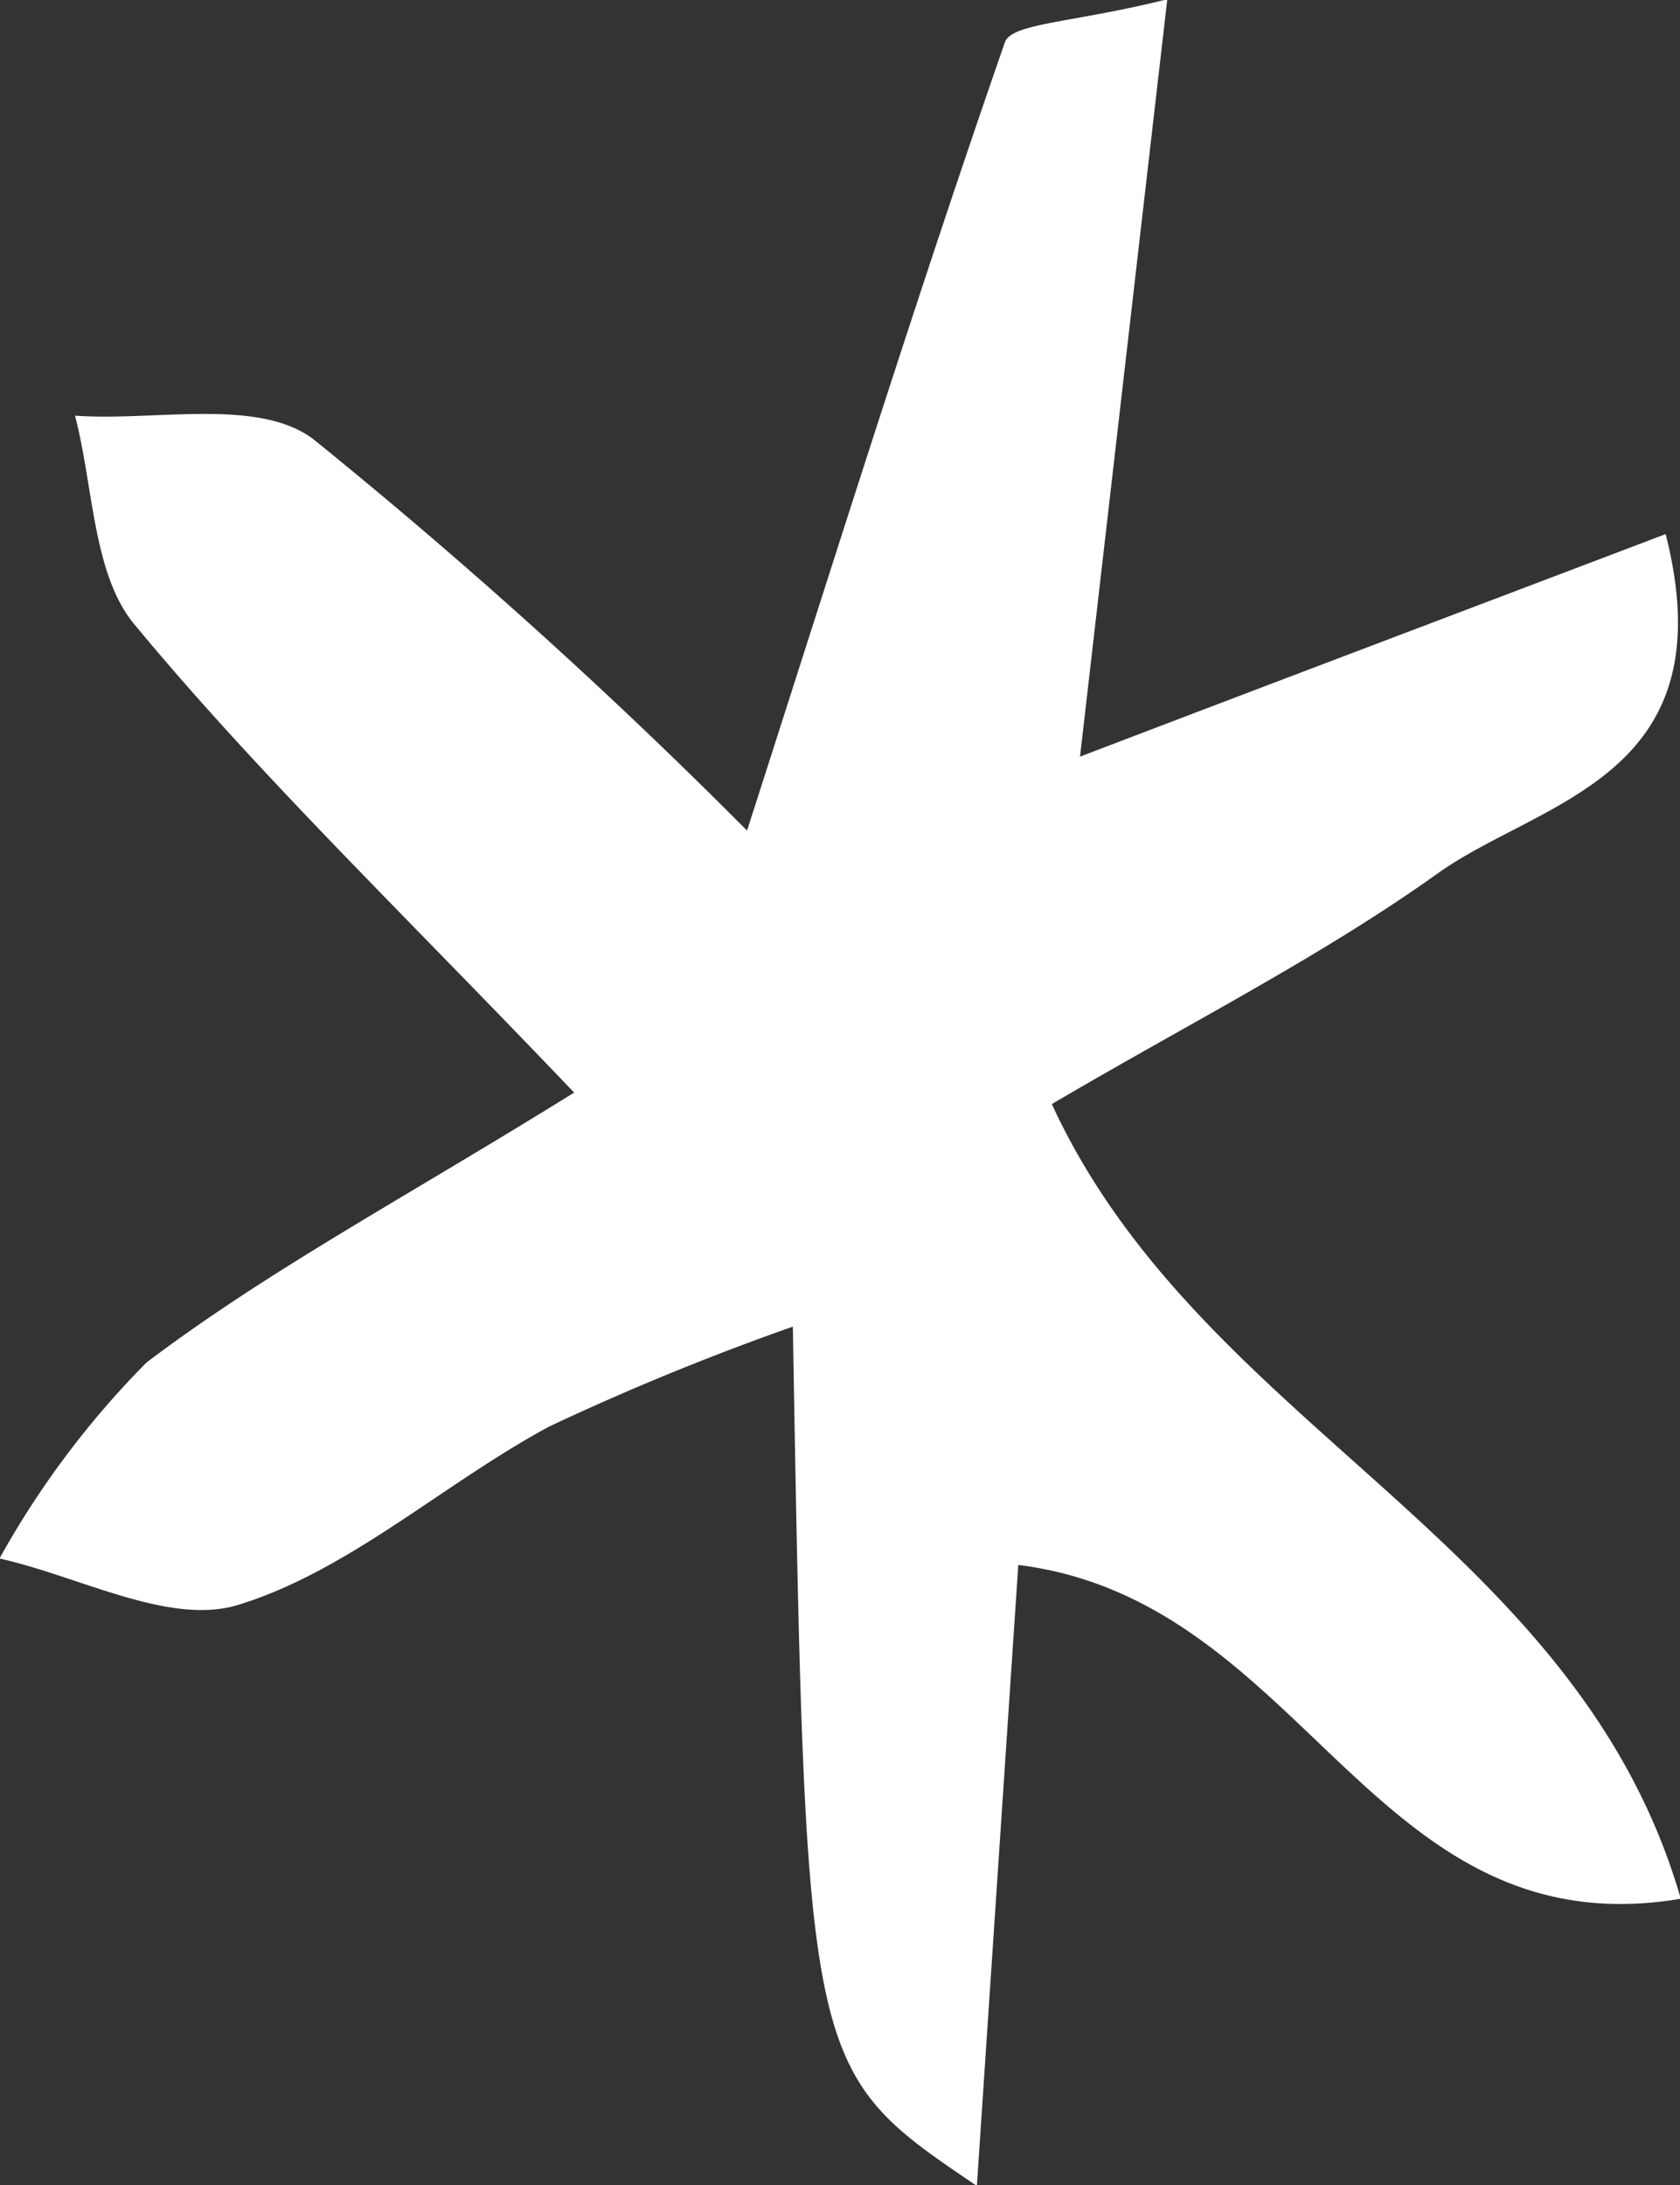 <svg xmlns="http://www.w3.org/2000/svg" width="23.406" height="30.44" viewBox="0 0 23.406 30.44">
  <rect x="0" y="0" width="23.406" height="30.44" fill="#333333" stroke="none"/>
  <defs>
    <style>
      .cls-1 {
        fill: #fff;
        fill-rule: evenodd;
      }
    </style>
  </defs>
  <path id="cp_bg_snow_shap1.svg" class="cls-1" d="M171.127,4858.51c1.295-4.03,2.389-7.52,3.592-10.98,0.093-.27.941-0.27,2.263-0.6-0.413,3.58-.777,6.74-1.216,10.55,3.039-1.16,5.475-2.08,8.159-3.1,0.862,3.39-1.731,3.7-3.166,4.72-1.639,1.17-3.449,2.08-5.386,3.22,2.083,4.52,7.314,6.05,8.763,11.07-4.312.72-5.209-4.15-9.23-4.65-0.189,2.83-.377,5.65-0.577,8.65-2.383-1.61-2.383-1.61-2.564-11.97a36.108,36.108,0,0,0-3.391,1.39c-1.467.79-2.778,2-4.316,2.48-0.963.31-2.221-.39-3.346-0.64a12.465,12.465,0,0,1,2.048-2.73c1.705-1.29,3.609-2.3,5.958-3.76-2.394-2.51-4.376-4.41-6.125-6.52-0.583-.7-0.57-1.92-0.829-2.91,1.122,0.08,2.534-.25,3.311.32A75.394,75.394,0,0,1,171.127,4858.51Z" transform="translate(-160.719 -4846.94)"/>
</svg>
